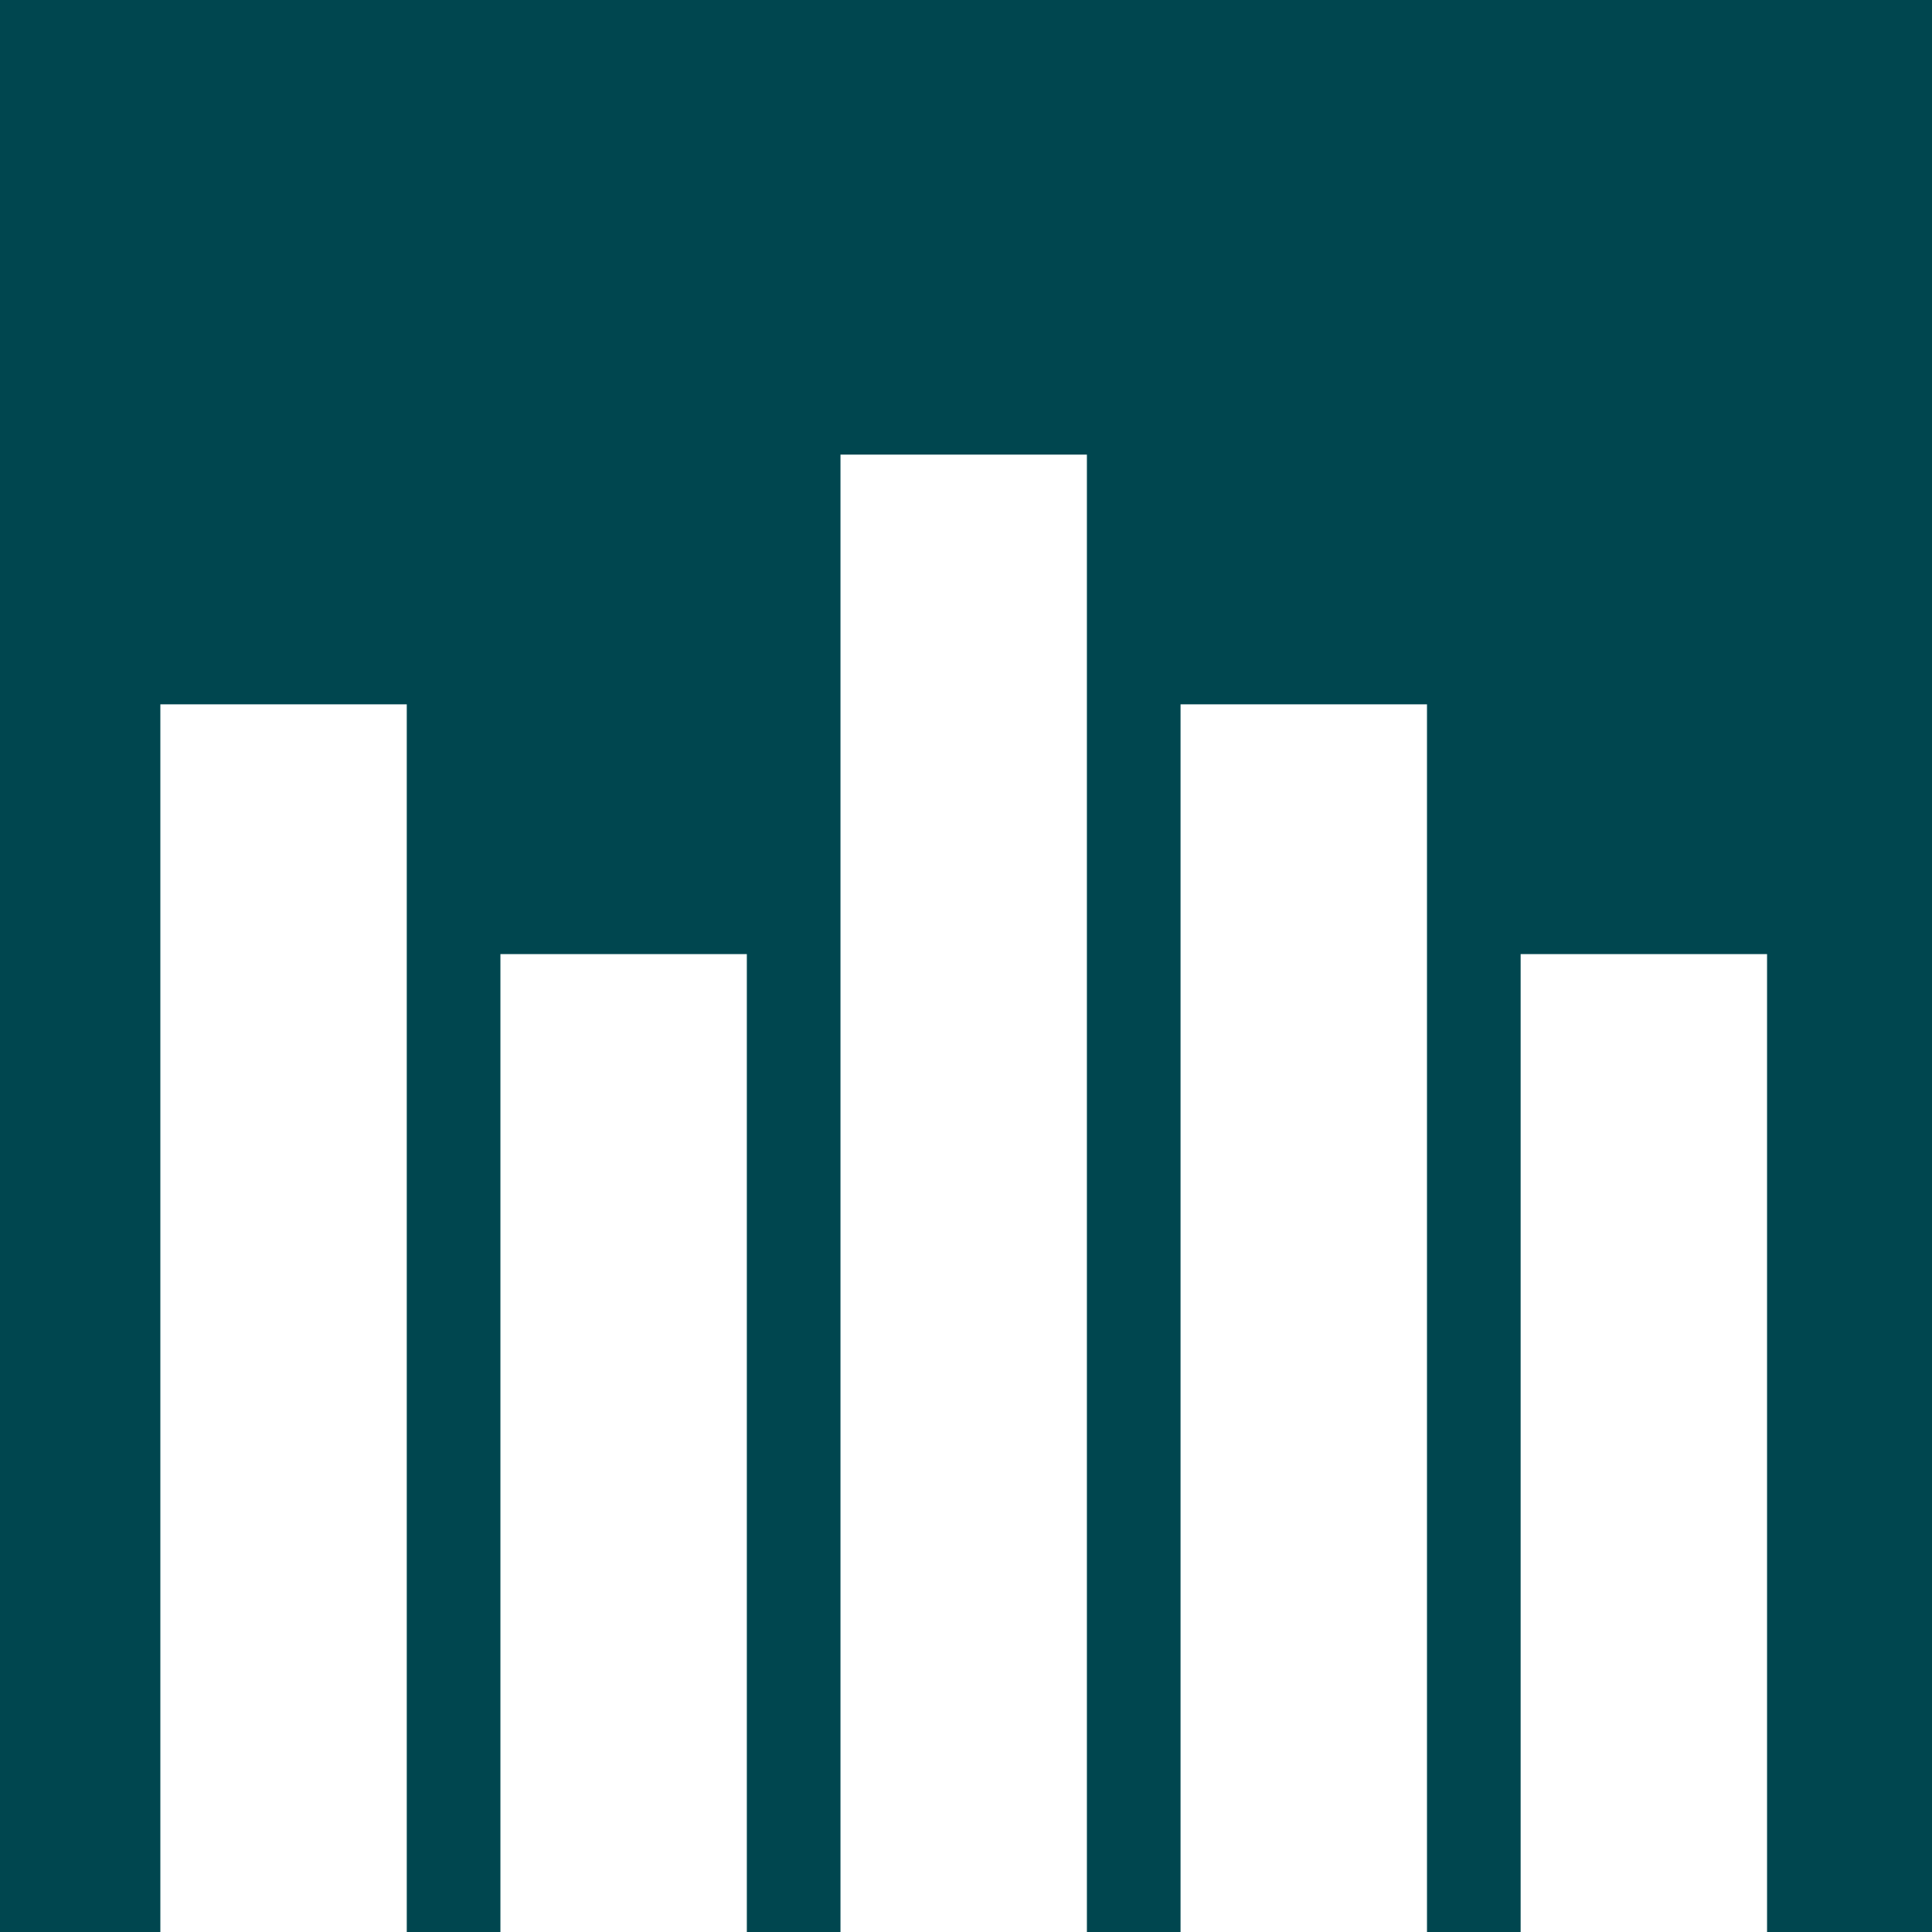 <?xml version="1.0" encoding="utf-8"?>
<!-- Generator: Adobe Illustrator 16.0.0, SVG Export Plug-In . SVG Version: 6.00 Build 0)  -->
<!DOCTYPE svg PUBLIC "-//W3C//DTD SVG 1.1//EN" "http://www.w3.org/Graphics/SVG/1.1/DTD/svg11.dtd">
<svg version="1.1" id="Layer_1" xmlns:x="http://ns.adobe.com/Extensibility/1.0/" xmlns:i="http://ns.adobe.com/AdobeIllustrator/10.0/" xmlns:graph="http://ns.adobe.com/Graphs/1.0/"
	 xmlns="http://www.w3.org/2000/svg" xmlns:xlink="http://www.w3.org/1999/xlink" xmlns:a="http://ns.adobe.com/AdobeSVGViewerExtensions/3.0/"
	 x="0px" y="0px" width="77.447px" height="77.446px" viewBox="0 0 77.447 77.446"
	 style="enable-background:new 0 0 77.447 77.446;" xml:space="preserve">
<polygon style="fill:#00464F;" points="0,0 0,77.446 6.428,77.446 6.428,28.234 16.306,28.234 16.306,77.446 20.06,77.446 
	20.06,38.246 29.938,38.246 29.938,77.446 33.692,77.446 33.692,18.223 43.57,18.223 43.57,77.446 47.324,77.446 47.324,28.234 
	57.203,28.234 57.203,77.446 60.957,77.446 60.957,38.246 70.835,38.246 70.835,77.446 77.447,77.446 77.447,0 "/>
</svg>
